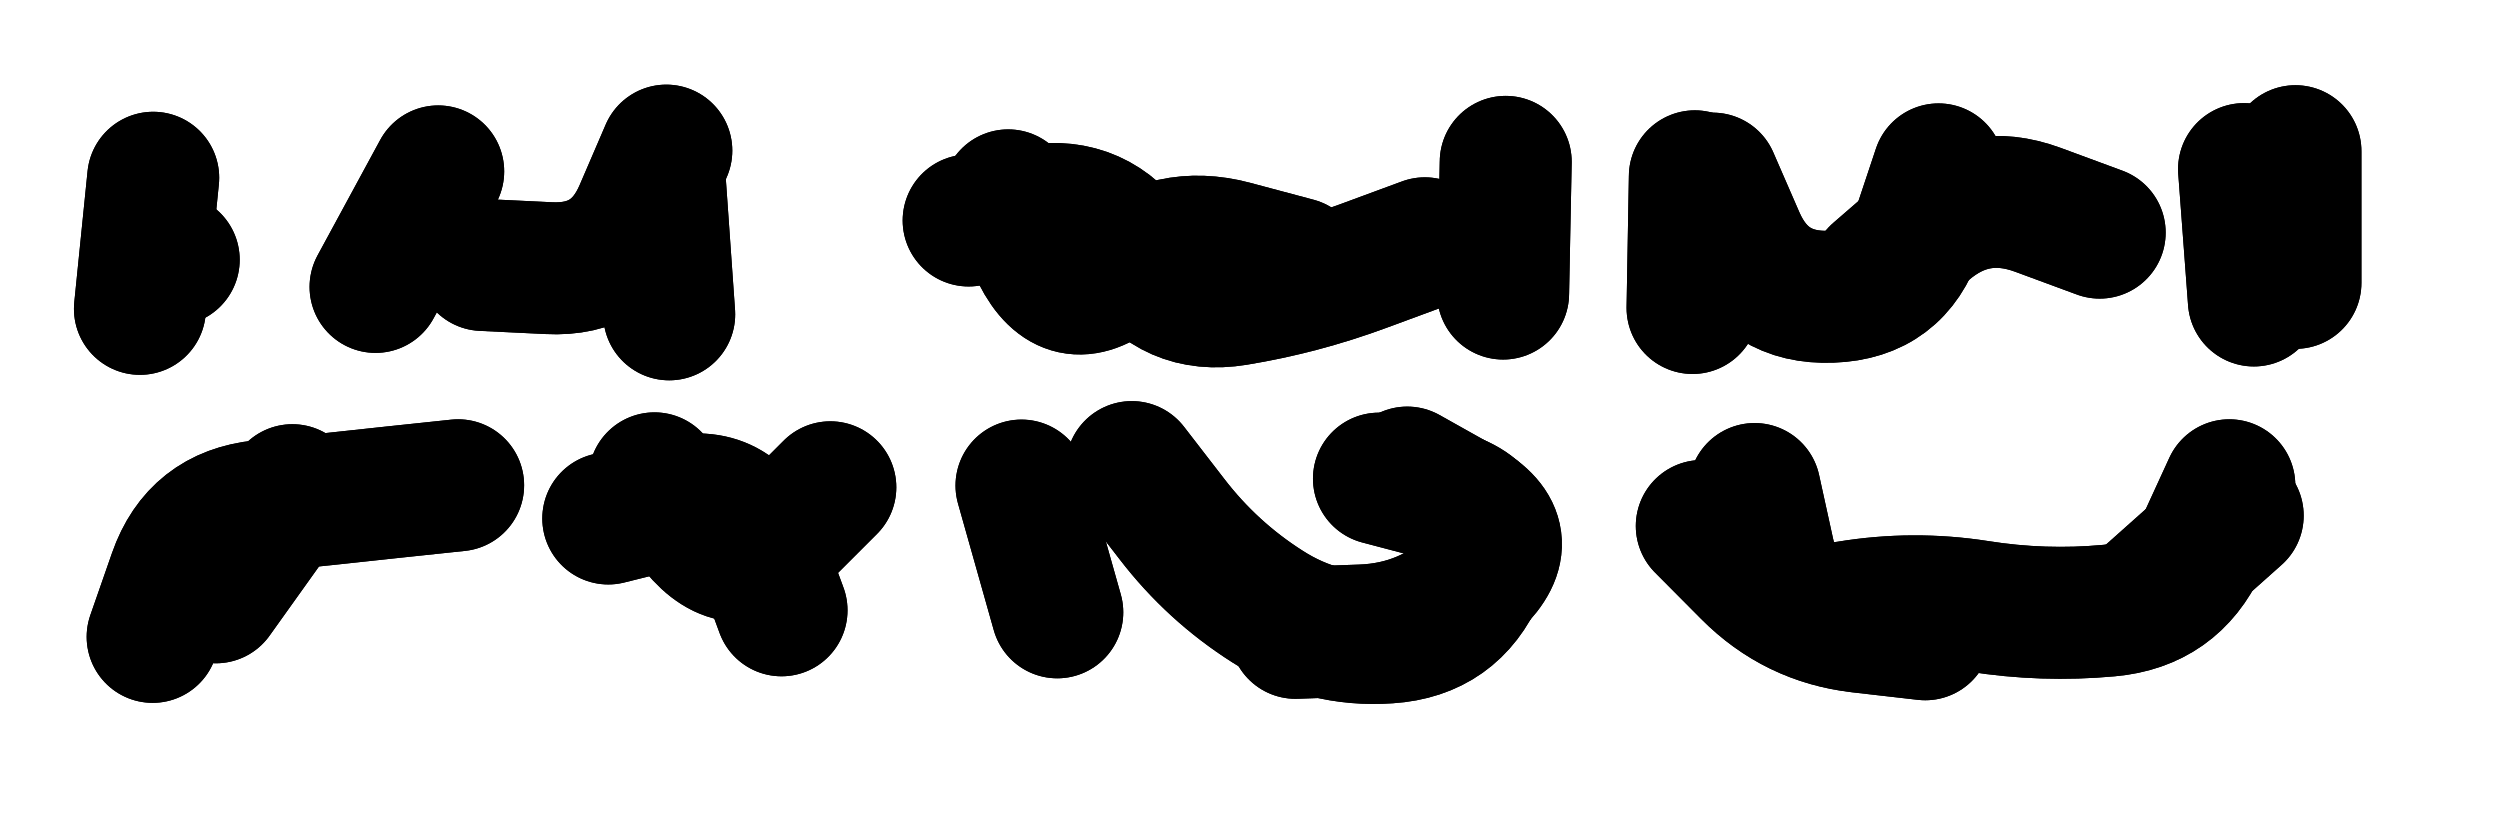 <svg xmlns="http://www.w3.org/2000/svg" viewBox="0 0 8658 2886"><title>Infinite Scribble #3069</title><defs><filter id="piece_3069_3_1_filter" x="-100" y="-100" width="8858" height="3086" filterUnits="userSpaceOnUse"><feGaussianBlur in="SourceGraphic" result="lineShape_1" stdDeviation="22850e-3"/><feColorMatrix in="lineShape_1" result="lineShape" type="matrix" values="1 0 0 0 0  0 1 0 0 0  0 0 1 0 0  0 0 0 27420e-3 -13710e-3"/><feGaussianBlur in="lineShape" result="shrank_blurred" stdDeviation="17616e-3"/><feColorMatrix in="shrank_blurred" result="shrank" type="matrix" values="1 0 0 0 0 0 1 0 0 0 0 0 1 0 0 0 0 0 18709e-3 -13709e-3"/><feColorMatrix in="lineShape" result="border_filled" type="matrix" values="0.5 0 0 0 -0.15  0 0.5 0 0 -0.15  0 0 0.5 0 -0.15  0 0 0 1 0"/><feComposite in="border_filled" in2="shrank" result="border" operator="out"/><feColorMatrix in="lineShape" result="adjustedColor" type="matrix" values="0.95 0 0 0 -0.05  0 0.95 0 0 -0.05  0 0 0.95 0 -0.05  0 0 0 1 0"/><feMorphology in="lineShape" result="frost1_shrink" operator="erode" radius="45700e-3"/><feColorMatrix in="frost1_shrink" result="frost1" type="matrix" values="2 0 0 0 0.05  0 2 0 0 0.05  0 0 2 0 0.05  0 0 0 0.5 0"/><feMorphology in="lineShape" result="frost2_shrink" operator="erode" radius="137100e-3"/><feColorMatrix in="frost2_shrink" result="frost2" type="matrix" values="2 0 0 0 0.35  0 2 0 0 0.35  0 0 2 0 0.35  0 0 0 0.5 0"/><feMerge result="shapes_linestyle_colors"><feMergeNode in="frost1"/><feMergeNode in="frost2"/></feMerge><feTurbulence result="shapes_linestyle_linestyle_turbulence" type="turbulence" baseFrequency="65e-3" numOctaves="2"/><feDisplacementMap in="shapes_linestyle_colors" in2="shapes_linestyle_linestyle_turbulence" result="frost" scale="-304666e-3" xChannelSelector="R" yChannelSelector="G"/><feMerge result="shapes_linestyle"><feMergeNode in="adjustedColor"/><feMergeNode in="frost"/></feMerge><feComposite in="shapes_linestyle" in2="shrank" result="shapes_linestyle_cropped" operator="atop"/><feComposite in="border" in2="shapes_linestyle_cropped" result="shapes" operator="over"/><feTurbulence result="shapes_finished_turbulence" type="turbulence" baseFrequency="6564e-6" numOctaves="3"/><feGaussianBlur in="shapes_finished_turbulence" result="shapes_finished_turbulence_smoothed" stdDeviation="13710e-3"/><feDisplacementMap in="shapes" in2="shapes_finished_turbulence_smoothed" result="shapes_finished_results_shifted" scale="36560e-2" xChannelSelector="R" yChannelSelector="G"/><feOffset in="shapes_finished_results_shifted" result="shapes_finished" dx="-9140e-2" dy="-9140e-2"/></filter><filter id="piece_3069_3_1_shadow" x="-100" y="-100" width="8858" height="3086" filterUnits="userSpaceOnUse"><feColorMatrix in="SourceGraphic" result="result_blackened" type="matrix" values="0 0 0 0 0  0 0 0 0 0  0 0 0 0 0  0 0 0 0.8 0"/><feGaussianBlur in="result_blackened" result="result_blurred" stdDeviation="137100e-3"/><feComposite in="SourceGraphic" in2="result_blurred" result="result" operator="over"/></filter><filter id="piece_3069_3_1_overall" x="-100" y="-100" width="8858" height="3086" filterUnits="userSpaceOnUse"><feTurbulence result="background_texture_bumps" type="fractalNoise" baseFrequency="30e-3" numOctaves="3"/><feDiffuseLighting in="background_texture_bumps" result="background_texture" surfaceScale="1" diffuseConstant="2" lighting-color="#aaa"><feDistantLight azimuth="225" elevation="20"/></feDiffuseLighting><feColorMatrix in="background_texture" result="background_texturelightened" type="matrix" values="0.6 0 0 0 0.8  0 0.6 0 0 0.8  0 0 0.6 0 0.8  0 0 0 1 0"/><feColorMatrix in="SourceGraphic" result="background_darkened" type="matrix" values="2 0 0 0 -1  0 2 0 0 -1  0 0 2 0 -1  0 0 0 1 0"/><feMorphology in="background_darkened" result="background_glow_1_thicken" operator="dilate" radius="0"/><feColorMatrix in="background_glow_1_thicken" result="background_glow_1_thicken_colored" type="matrix" values="0 0 0 0 0  0 0 0 0 0  0 0 0 0 0  0 0 0 0.7 0"/><feGaussianBlur in="background_glow_1_thicken_colored" result="background_glow_1" stdDeviation="131200e-3"/><feMorphology in="background_darkened" result="background_glow_2_thicken" operator="dilate" radius="0"/><feColorMatrix in="background_glow_2_thicken" result="background_glow_2_thicken_colored" type="matrix" values="0 0 0 0 0  0 0 0 0 0  0 0 0 0 0  0 0 0 0 0"/><feGaussianBlur in="background_glow_2_thicken_colored" result="background_glow_2" stdDeviation="0"/><feComposite in="background_glow_1" in2="background_glow_2" result="background_glow" operator="out"/><feBlend in="background_glow" in2="background_texturelightened" result="background" mode="normal"/></filter><clipPath id="piece_3069_3_1_clip"><rect x="0" y="0" width="8658" height="2886"/></clipPath><g id="layer_2" filter="url(#piece_3069_3_1_filter)" stroke-width="457" stroke-linecap="round" fill="none"><path d="M 2399 613 Q 2399 613 2309 822 Q 2219 1032 1991 1020 L 1763 1009 M 622 707 L 576 1161" stroke="hsl(39,100%,52%)"/><path d="M 5026 934 Q 5026 934 4812 1013 Q 4598 1092 4373 1129 Q 4148 1166 4022 976 Q 3897 786 3671 820 L 3446 855" stroke="hsl(24,100%,52%)"/><path d="M 6590 1036 Q 6590 1036 6762 887 Q 6935 739 7149 818 L 7363 897 M 5953 1158 L 5961 702 M 8041 615 L 8041 1071" stroke="hsl(11,100%,50%)"/><path d="M 4011 1709 Q 4011 1709 4150 1889 Q 4289 2070 4481 2192 Q 4673 2315 4900 2299 Q 5128 2284 5218 2074 Q 5308 1865 5087 1807 L 4867 1749 M 1678 1772 Q 1678 1772 1451 1796 Q 1224 1821 997 1844 Q 770 1867 695 2082 L 620 2297 M 2967 1779 Q 2967 1779 2806 1940 Q 2645 2101 2501 1924 L 2358 1748" stroke="hsl(12,100%,50%)"/><path d="M 7501 2180 L 7841 1877 M 6759 2288 Q 6759 2288 6532 2262 Q 6306 2236 6145 2074 L 5985 1913" stroke="hsl(330,100%,51%)"/></g><g id="layer_1" filter="url(#piece_3069_3_1_filter)" stroke-width="457" stroke-linecap="round" fill="none"><path d="M 1609 685 L 1392 1085 M 2377 725 L 2409 1180 M 693 991 L 693 991" stroke="hsl(15,100%,59%)"/><path d="M 4582 1004 Q 4582 1004 4361 945 Q 4141 887 3964 1031 Q 3788 1175 3685 971 L 3583 768 M 5297 1108 L 5306 652" stroke="hsl(0,100%,57%)"/><path d="M 7863 677 L 7897 1132 M 6805 678 Q 6805 678 6733 894 Q 6662 1111 6434 1119 Q 6206 1128 6114 919 L 6023 710" stroke="hsl(317,100%,58%)"/><path d="M 3753 2212 L 3629 1773 M 4965 1728 Q 4965 1728 5163 1839 Q 5362 1951 5198 2109 Q 5034 2267 4806 2275 L 4578 2283 M 1104 1789 L 839 2160 M 2198 1887 Q 2198 1887 2419 1832 Q 2641 1777 2719 1991 L 2798 2205" stroke="hsl(320,100%,58%)"/><path d="M 7812 1772 Q 7812 1772 7717 1979 Q 7622 2186 7395 2206 Q 7168 2227 6942 2191 Q 6717 2156 6492 2193 Q 6267 2231 6217 2008 L 6168 1785" stroke="hsl(276,100%,60%)"/></g></defs><g filter="url(#piece_3069_3_1_overall)" clip-path="url(#piece_3069_3_1_clip)"><use href="#layer_2"/><use href="#layer_1"/></g><g clip-path="url(#piece_3069_3_1_clip)"><use href="#layer_2" filter="url(#piece_3069_3_1_shadow)"/><use href="#layer_1" filter="url(#piece_3069_3_1_shadow)"/></g></svg>